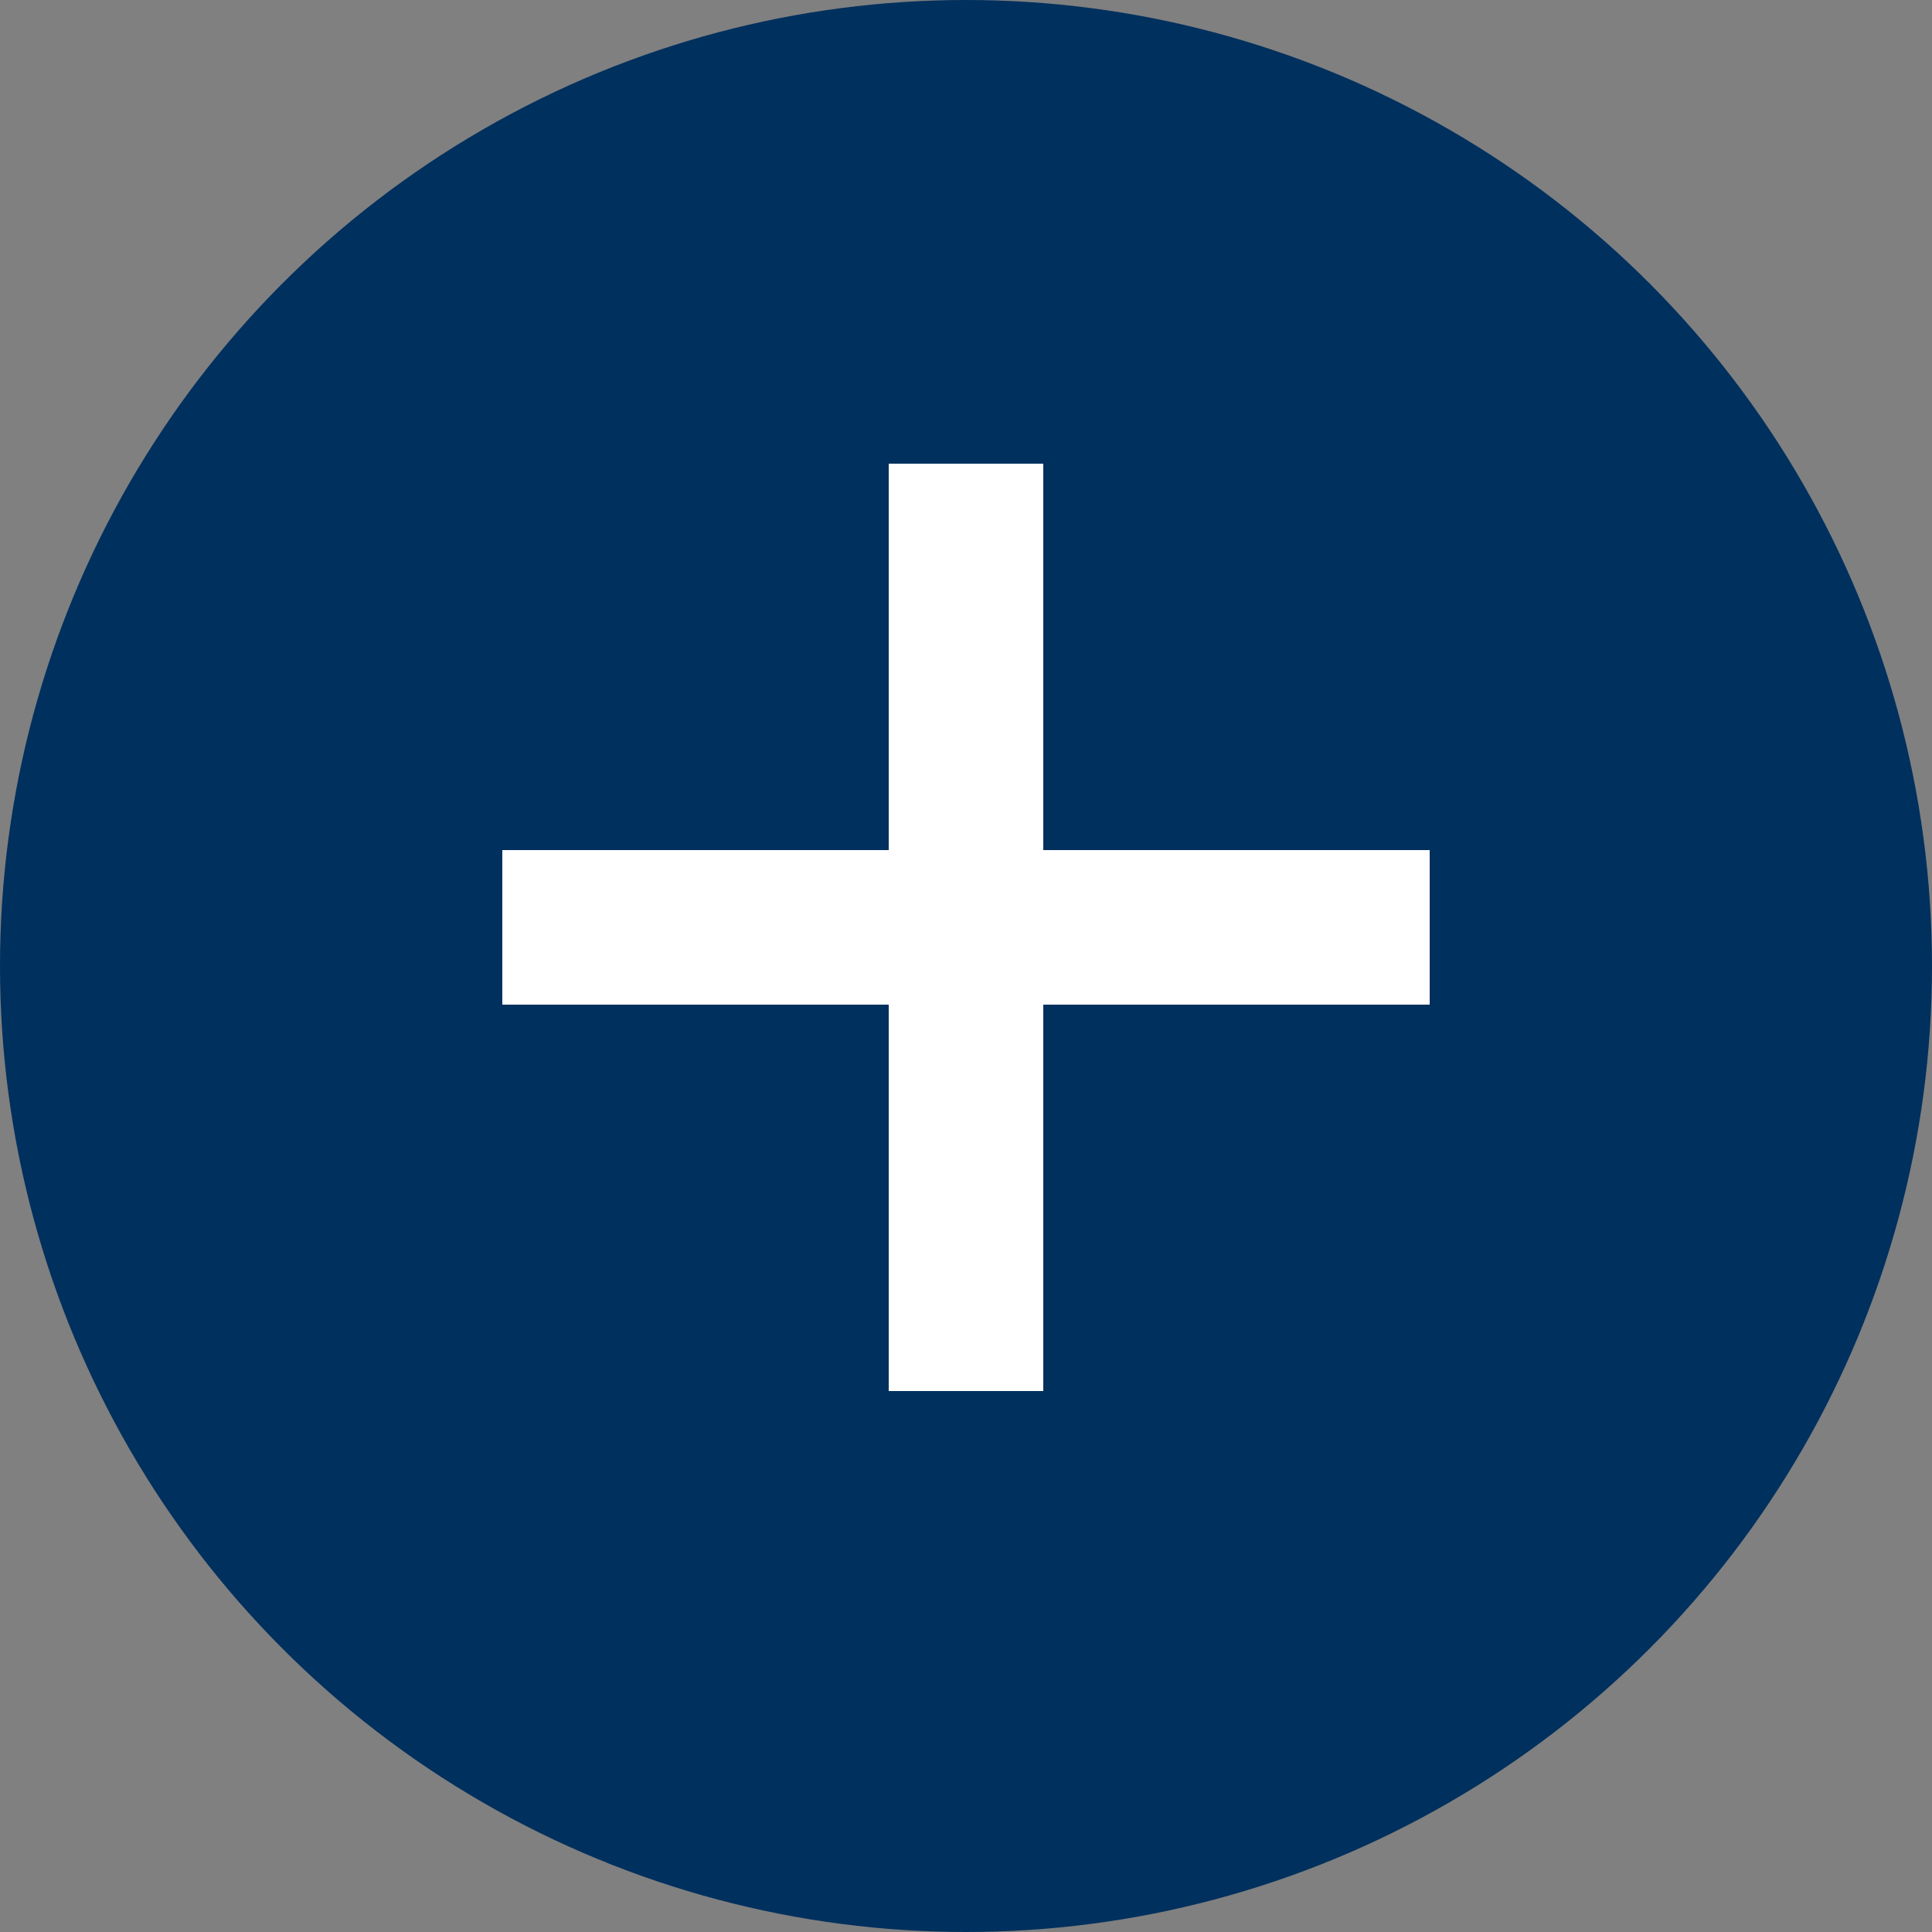 <?xml version="1.0" encoding="utf-8"?>
<!-- Generator: Adobe Illustrator 21.0.0, SVG Export Plug-In . SVG Version: 6.00 Build 0)  -->
<svg version="1.1" id="Ebene_1" xmlns="http://www.w3.org/2000/svg" xmlns:xlink="http://www.w3.org/1999/xlink" x="0px" y="0px"
	 width="25px" height="25px" viewBox="0 0 25 25" style="enable-background:new 0 0 25 25;" xml:space="preserve">
<rect x="0" y="0" width="25" height="25" fill="#808080" stroke="none"/>
<style type="text/css">
	.st0{fill:#00305E;}
	.st1{fill:none;stroke:#FFFFFF;stroke-width:2;stroke-miterlimit:10;}
</style>
<g>
	<circle class="st0" cx="12.5" cy="12.5" r="12.5"/>
</g>
<g>
	<line class="st1" x1="12.5" y1="6" x2="12.5" y2="18"/>
	<line class="st1" x1="6.5" y1="12" x2="18.5" y2="12"/>
</g>
</svg>
